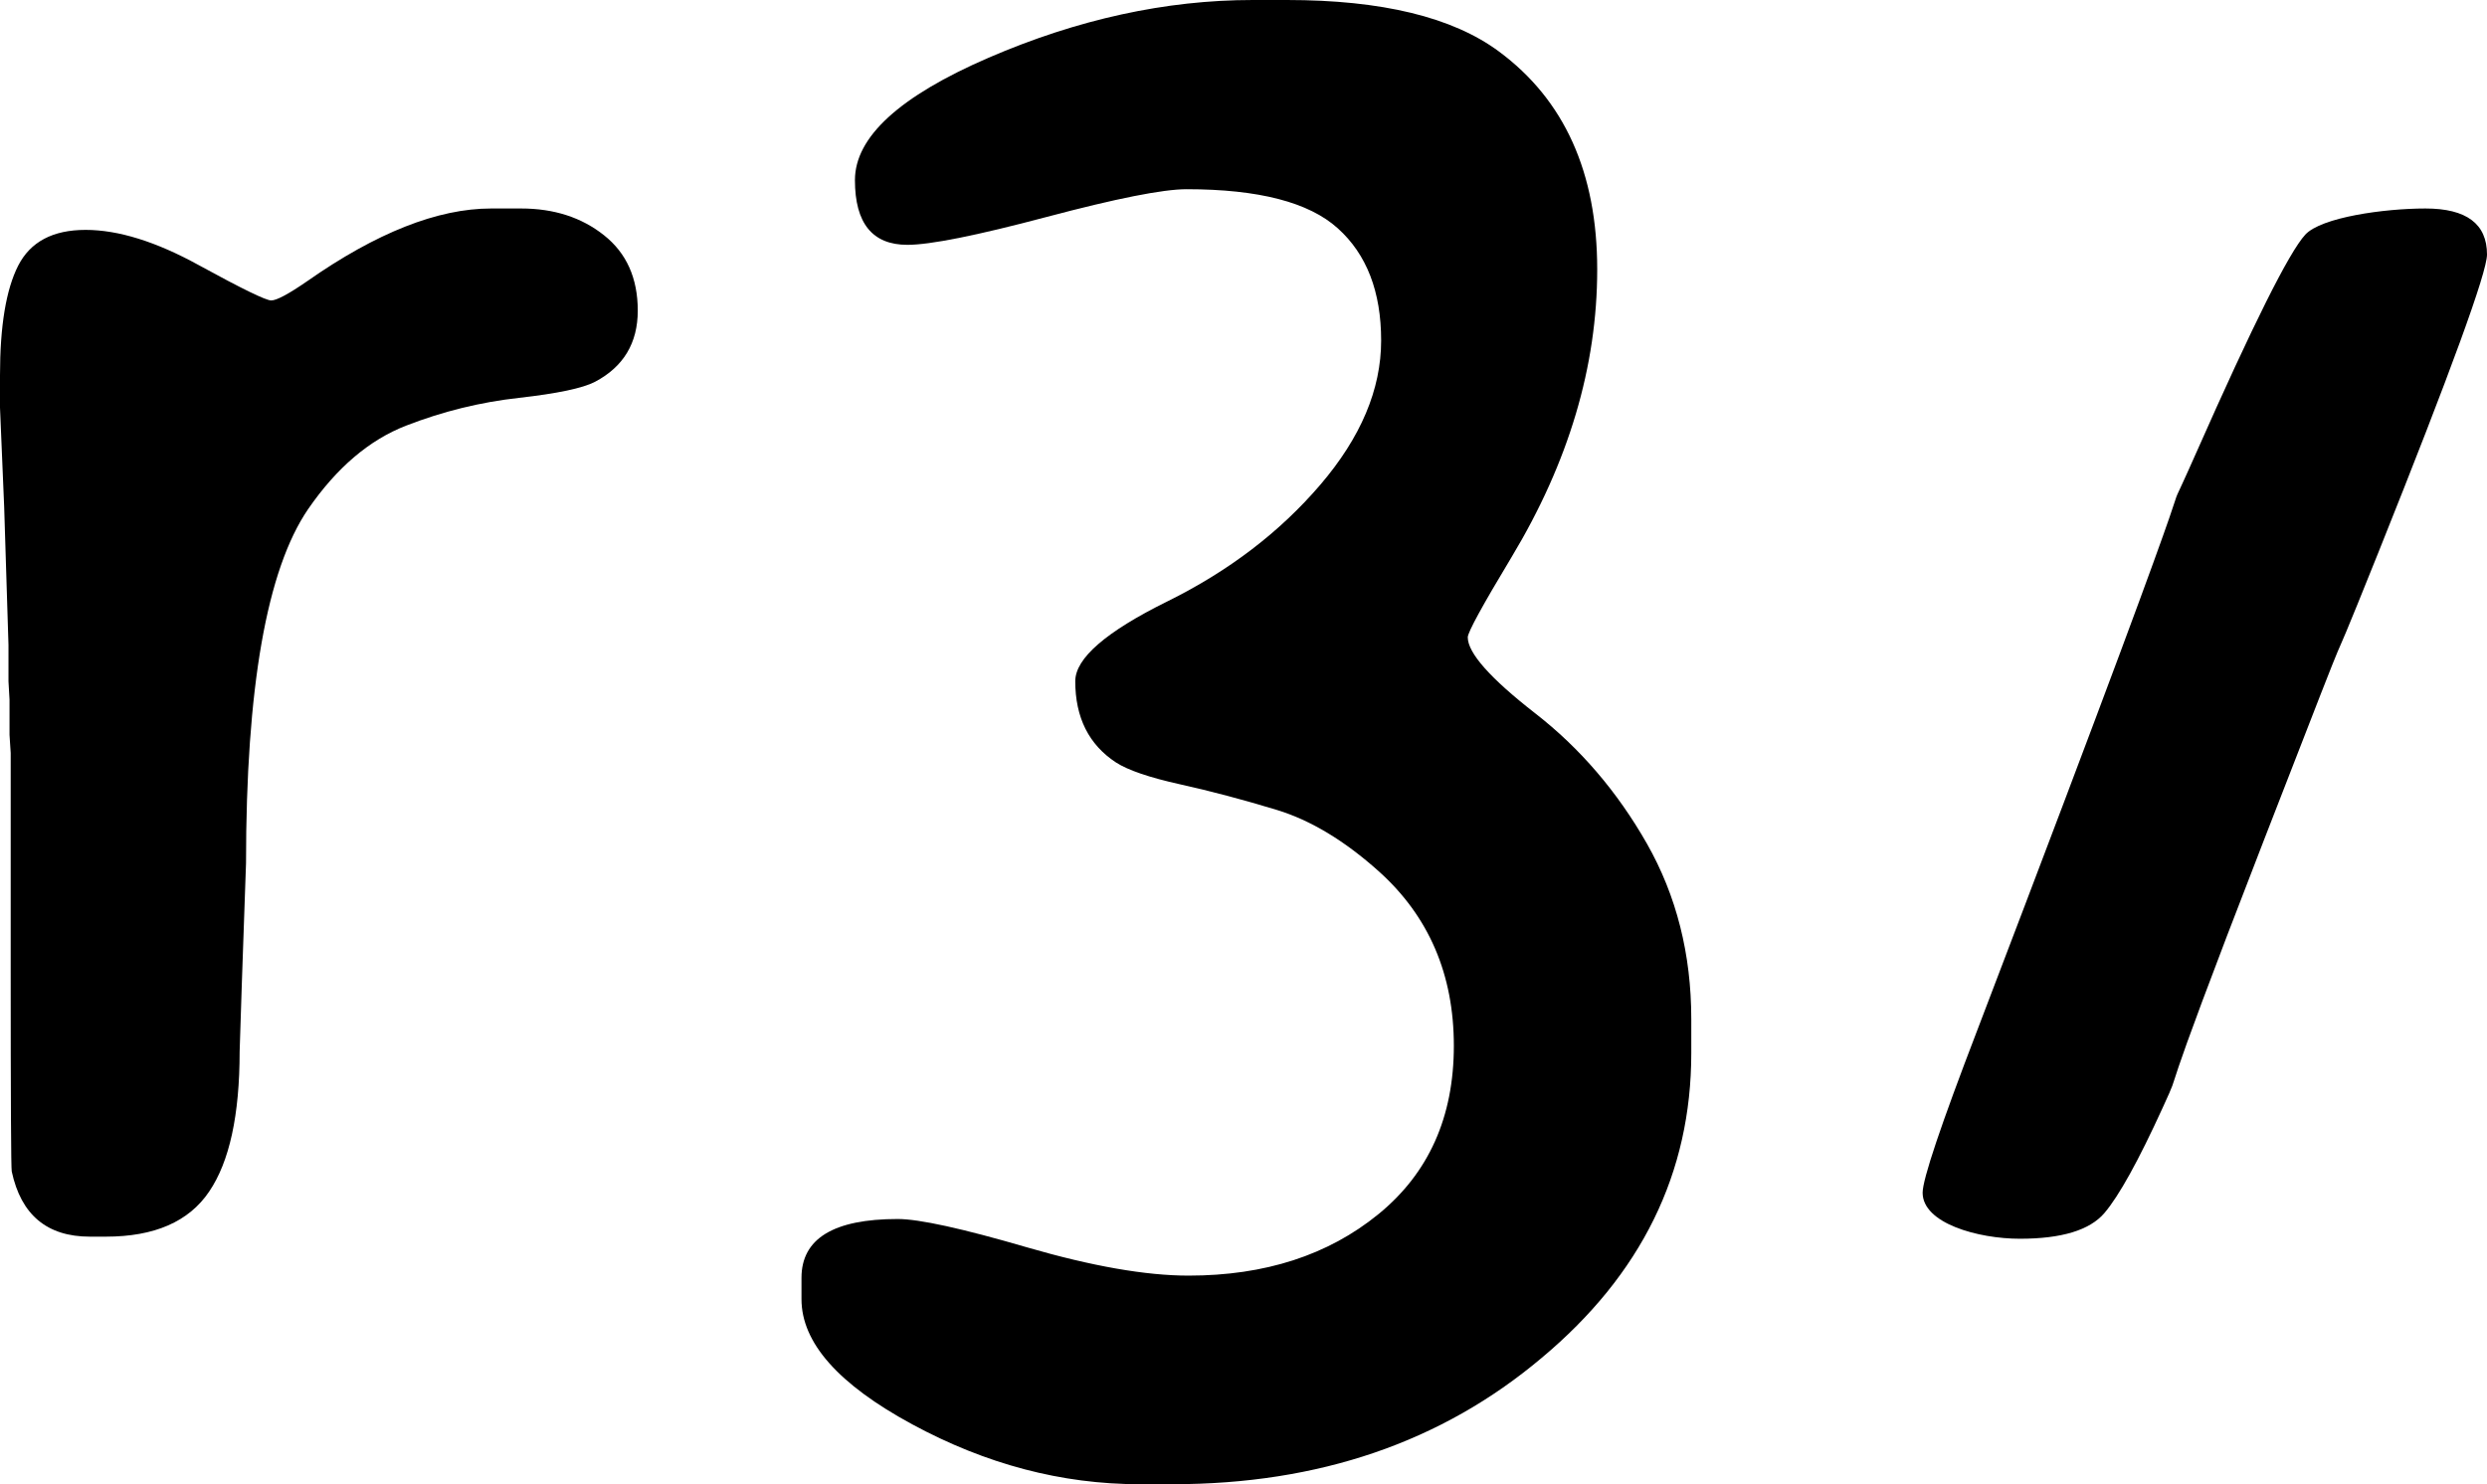 <svg xmlns:xlink="http://www.w3.org/1999/xlink" xmlns="http://www.w3.org/2000/svg" viewBox="0 0 608.26 363.057" height="363.057" width="608.26"><rect x="0" y="0" width="608.26" height="363.057" fill="#808080" stroke="none"/><defs><clipPath id="clip-1"><rect fill="#ffffff" height="363.057" width="608.26" y="0" x="0"></rect></clipPath></defs><g style="mix-blend-mode: normal" text-anchor="none" font-size="none" font-weight="none" font-family="none" stroke-dashoffset="0" stroke-dasharray="" stroke-miterlimit="10" stroke-linejoin="miter" stroke-linecap="butt" stroke-width="1" stroke="none" fill-rule="nonzero" fill="none" id="r3view-frame" clip-path="url(#clip-1)"><rect fill="#ffffff" height="363.057" width="608.26" y="0" x="0"></rect><g fill="#000000" id="r3view"><path id="r" d="M0,99.687v-7.88c0,-12.039 1.478,-20.972 4.435,-26.8c2.978,-5.849 8.476,-8.774 16.495,-8.774c8.019,0 17.261,2.882 27.725,8.646c10.486,5.743 16.378,8.614 17.675,8.614c1.319,0 4.243,-1.563 8.774,-4.69v0c16.931,-11.869 31.937,-17.803 45.018,-17.803v0h7.338c8.019,0 14.772,2.18 20.26,6.54c5.509,4.36 8.263,10.507 8.263,18.441c0,7.934 -3.488,13.74 -10.465,17.42v0c-2.978,1.553 -9.178,2.861 -18.601,3.924c-9.423,1.042 -18.622,3.308 -27.598,6.796c-8.997,3.488 -16.984,10.295 -23.961,20.419v0c-10.124,14.825 -15.187,43.699 -15.187,86.622v0l-1.021,29.321l-0.542,16.75c0,15.527 -2.489,26.949 -7.466,34.266c-4.956,7.338 -13.368,11.007 -25.237,11.007v0h-3.924c-10.465,0 -16.835,-5.317 -19.111,-15.953v0c-0.17,-0.872 -0.255,-17.452 -0.255,-49.74v0v-52.611l-0.287,-4.435v-8.646l-0.255,-4.435c0,-2.978 0,-5.945 0,-8.902v0l-1.053,-33.787z"></path><path id="e1" d="M262.986,166.624v0c0,-5.589 7.5,-12.088 22.499,-19.499c14.999,-7.41 27.462,-16.91 37.391,-28.498c9.946,-11.606 14.919,-23.382 14.919,-35.328c0,-11.946 -3.535,-21.097 -10.607,-27.454c-7.053,-6.375 -19.383,-9.562 -36.989,-9.562v0c-5.768,0 -17.195,2.268 -34.283,6.803c-17.088,4.535 -28.418,6.803 -33.989,6.803v0c-8.553,0 -12.829,-5.277 -12.829,-15.829c0,-10.535 10.901,-20.517 32.703,-29.945c21.802,-9.41 43.337,-14.115 64.603,-14.115v0h8.357c23.195,0 40.462,4.187 51.8,12.562v0c16.053,11.856 24.079,29.641 24.079,53.354c0,23.713 -6.982,47.167 -20.945,70.362v0c-7.142,11.856 -10.714,18.392 -10.714,19.606v0c0,3.839 5.491,10.035 16.472,18.588c10.981,8.535 20.097,19.168 27.346,31.9c7.232,12.731 10.848,27.034 10.848,42.908v0v8.357c0,29.302 -12.205,54.148 -36.614,74.54v0c-24.409,20.588 -54.488,30.882 -90.235,30.882v0h-8.116c-19.017,0 -37.542,-4.884 -55.577,-14.651c-18.052,-9.767 -27.079,-19.972 -27.079,-30.614v0v-5.223c0,-9.589 7.848,-14.383 23.543,-14.383v0c5.232,0 15.776,2.312 31.632,6.937c15.874,4.607 29.043,6.91 39.506,6.91v0c18.66,0 34.132,-5.009 46.417,-15.026c12.303,-10.035 18.454,-23.766 18.454,-41.194c0,-17.445 -6.107,-31.659 -18.32,-42.64v0c-8.357,-7.5 -16.677,-12.517 -24.963,-15.053c-8.285,-2.518 -16.177,-4.607 -23.677,-6.268c-7.5,-1.661 -12.731,-3.446 -15.695,-5.357v0c-6.625,-4.357 -9.937,-10.981 -9.937,-19.874z"></path><path id="i" d="M563.804,57.413c3.914,-4.275 19.358,-6.413 29.398,-6.413c10.039,0 15.059,3.754 15.059,11.262v0c0,4.36 -8.859,28.661 -26.577,72.903c-17.718,44.22 0.51,-3.048 -28.012,70.418c-28.523,73.445 -18.792,52.373 -24.726,65.369c-5.934,12.996 -10.688,21.589 -14.261,25.779c-3.573,4.19 -10.465,6.285 -20.674,6.285c-10.21,0 -23.783,-3.754 -23.783,-11.262v0c0,-3.297 4.456,-16.548 13.368,-39.754v0c67.511,-176.753 39.849,-110.295 53.632,-141.435c13.783,-31.16 22.642,-48.878 26.577,-53.154z"></path></g></g></svg>